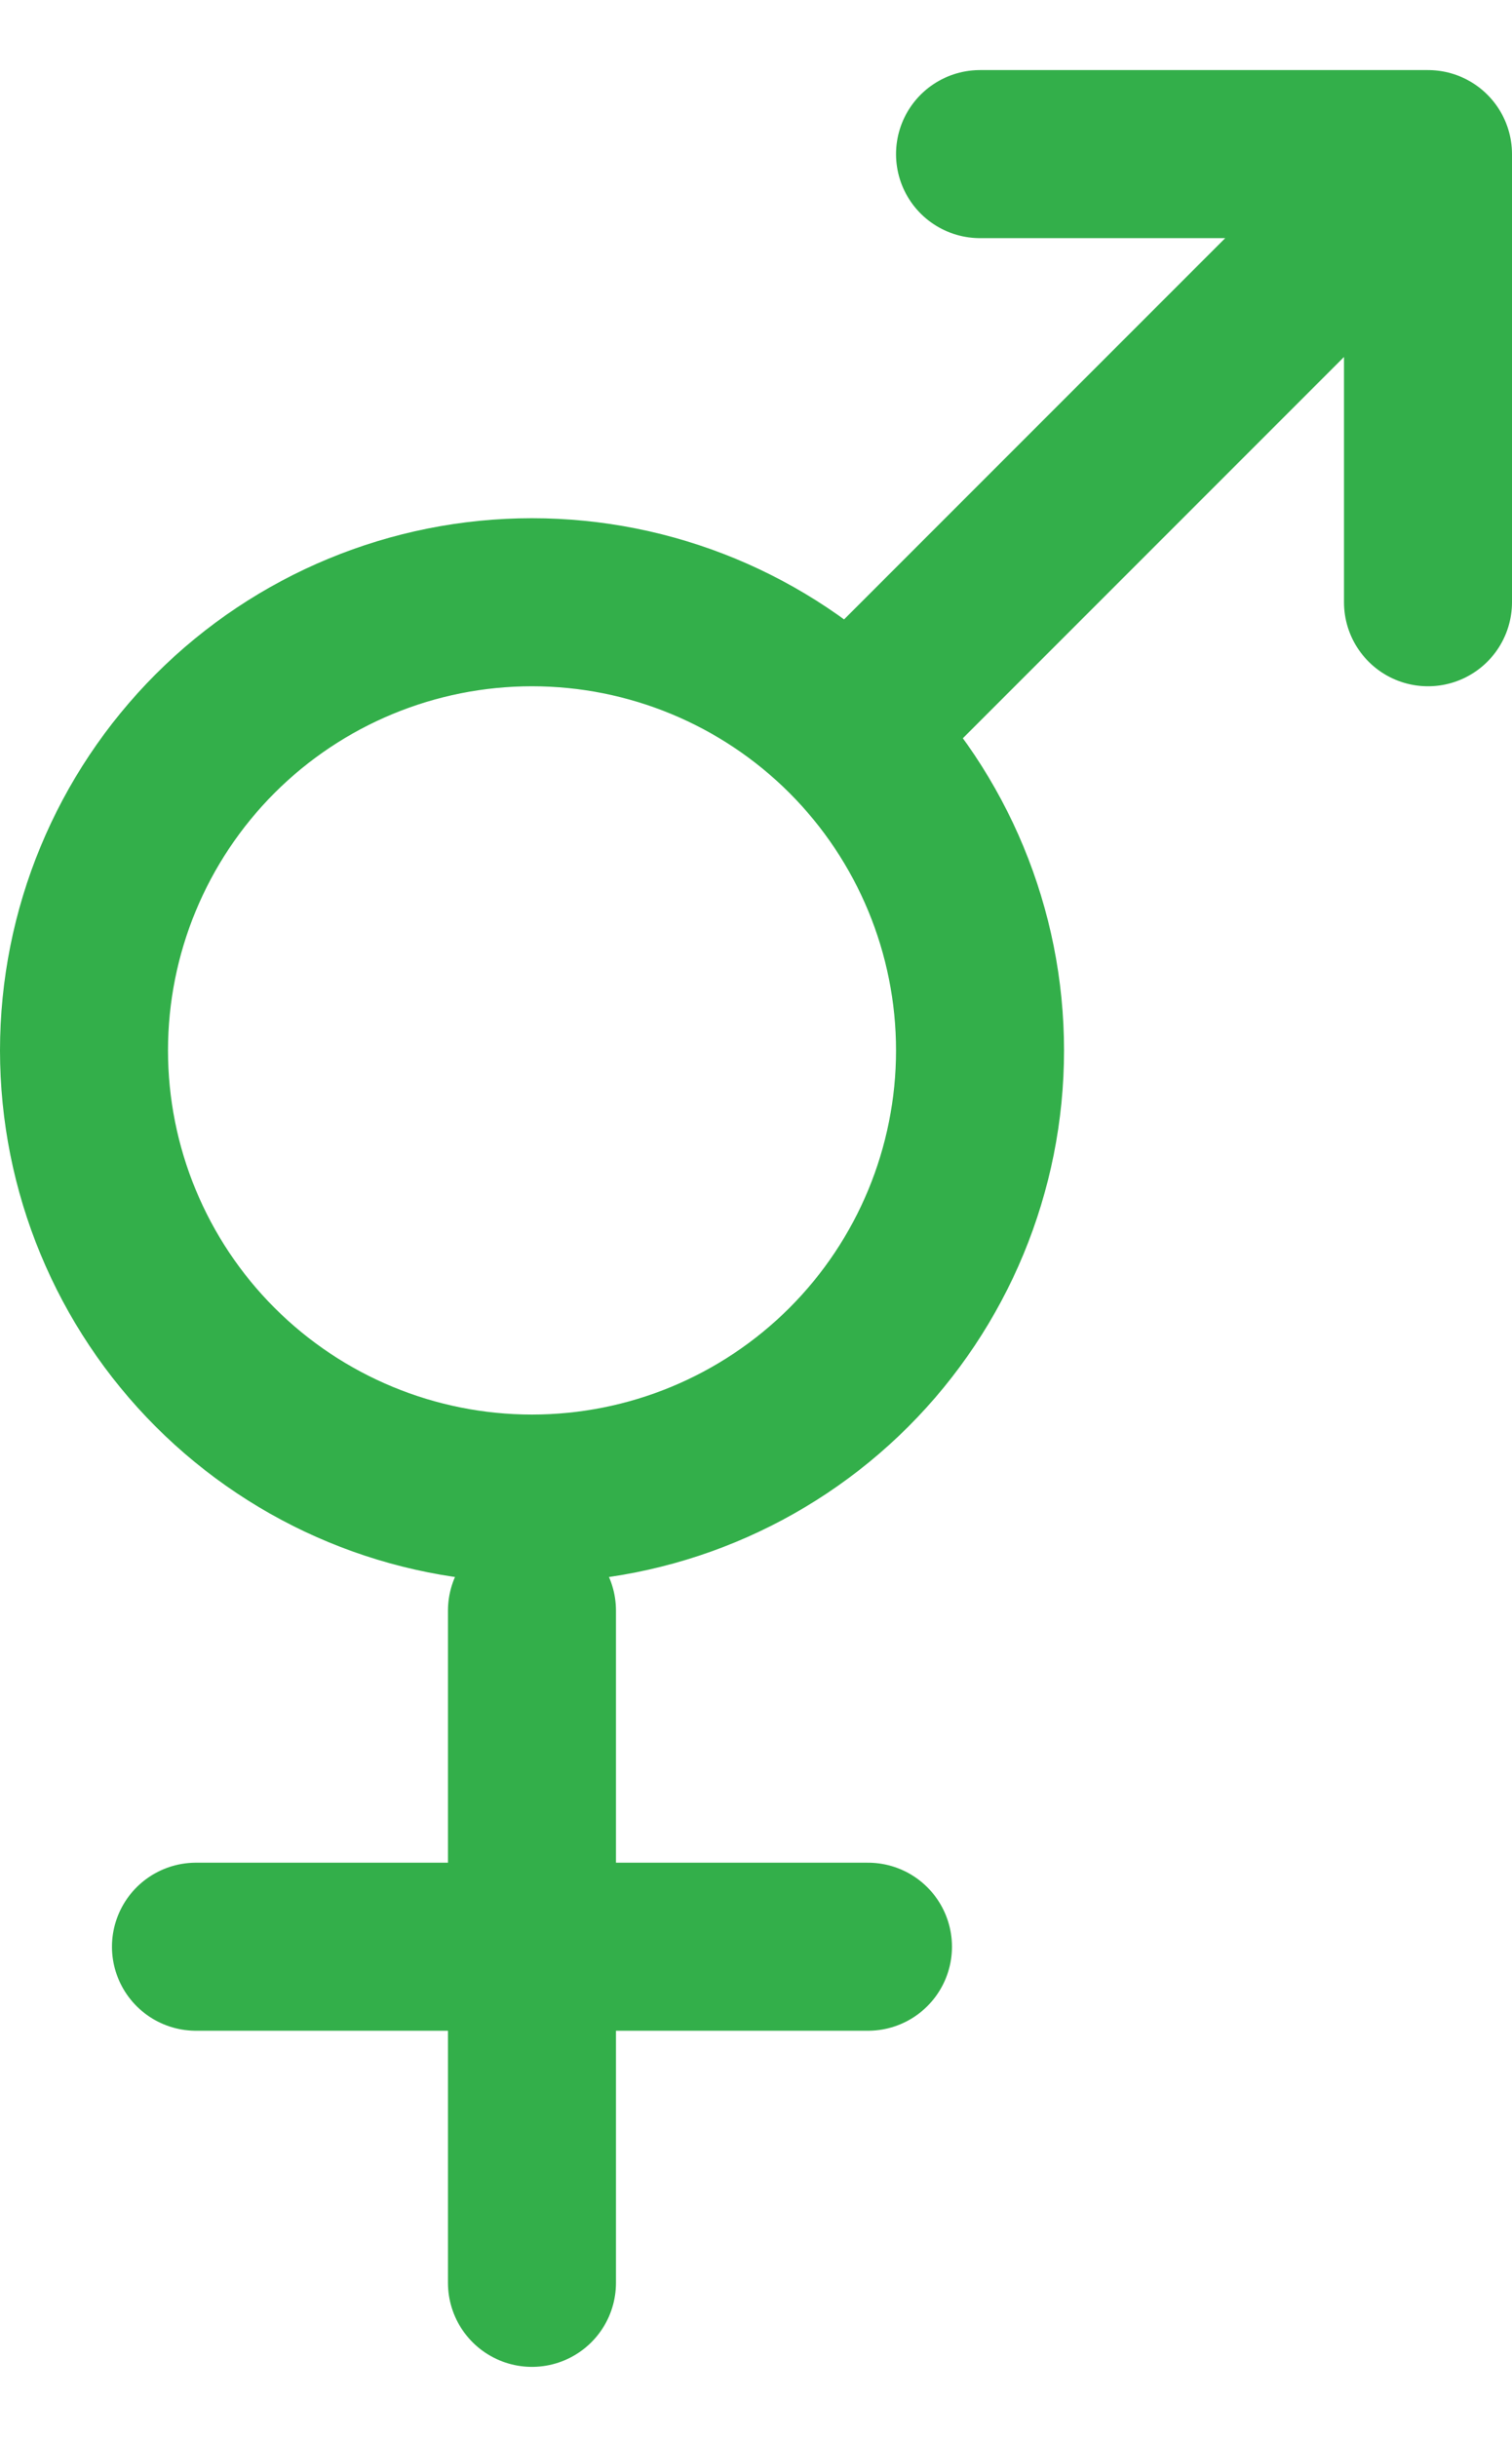 <svg width="18" height="29" viewBox="0 0 18 29" fill="none" xmlns="http://www.w3.org/2000/svg">
<path d="M17 1.834L10.333 8.501M17 1.834H11.667M17 1.834V7.167M6.333 19.167V27.167M2.333 23.167H10.333M1 12.501C1 13.915 1.562 15.272 2.562 16.272C3.562 17.272 4.919 17.834 6.333 17.834C7.748 17.834 9.104 17.272 10.105 16.272C11.105 15.272 11.667 13.915 11.667 12.501C11.667 11.086 11.105 9.73 10.105 8.729C9.104 7.729 7.748 7.167 6.333 7.167C4.919 7.167 3.562 7.729 2.562 8.729C1.562 9.73 1 11.086 1 12.501Z" stroke="#33AF4A" stroke-width="2" stroke-linecap="round" stroke-linejoin="round"/>
</svg>
